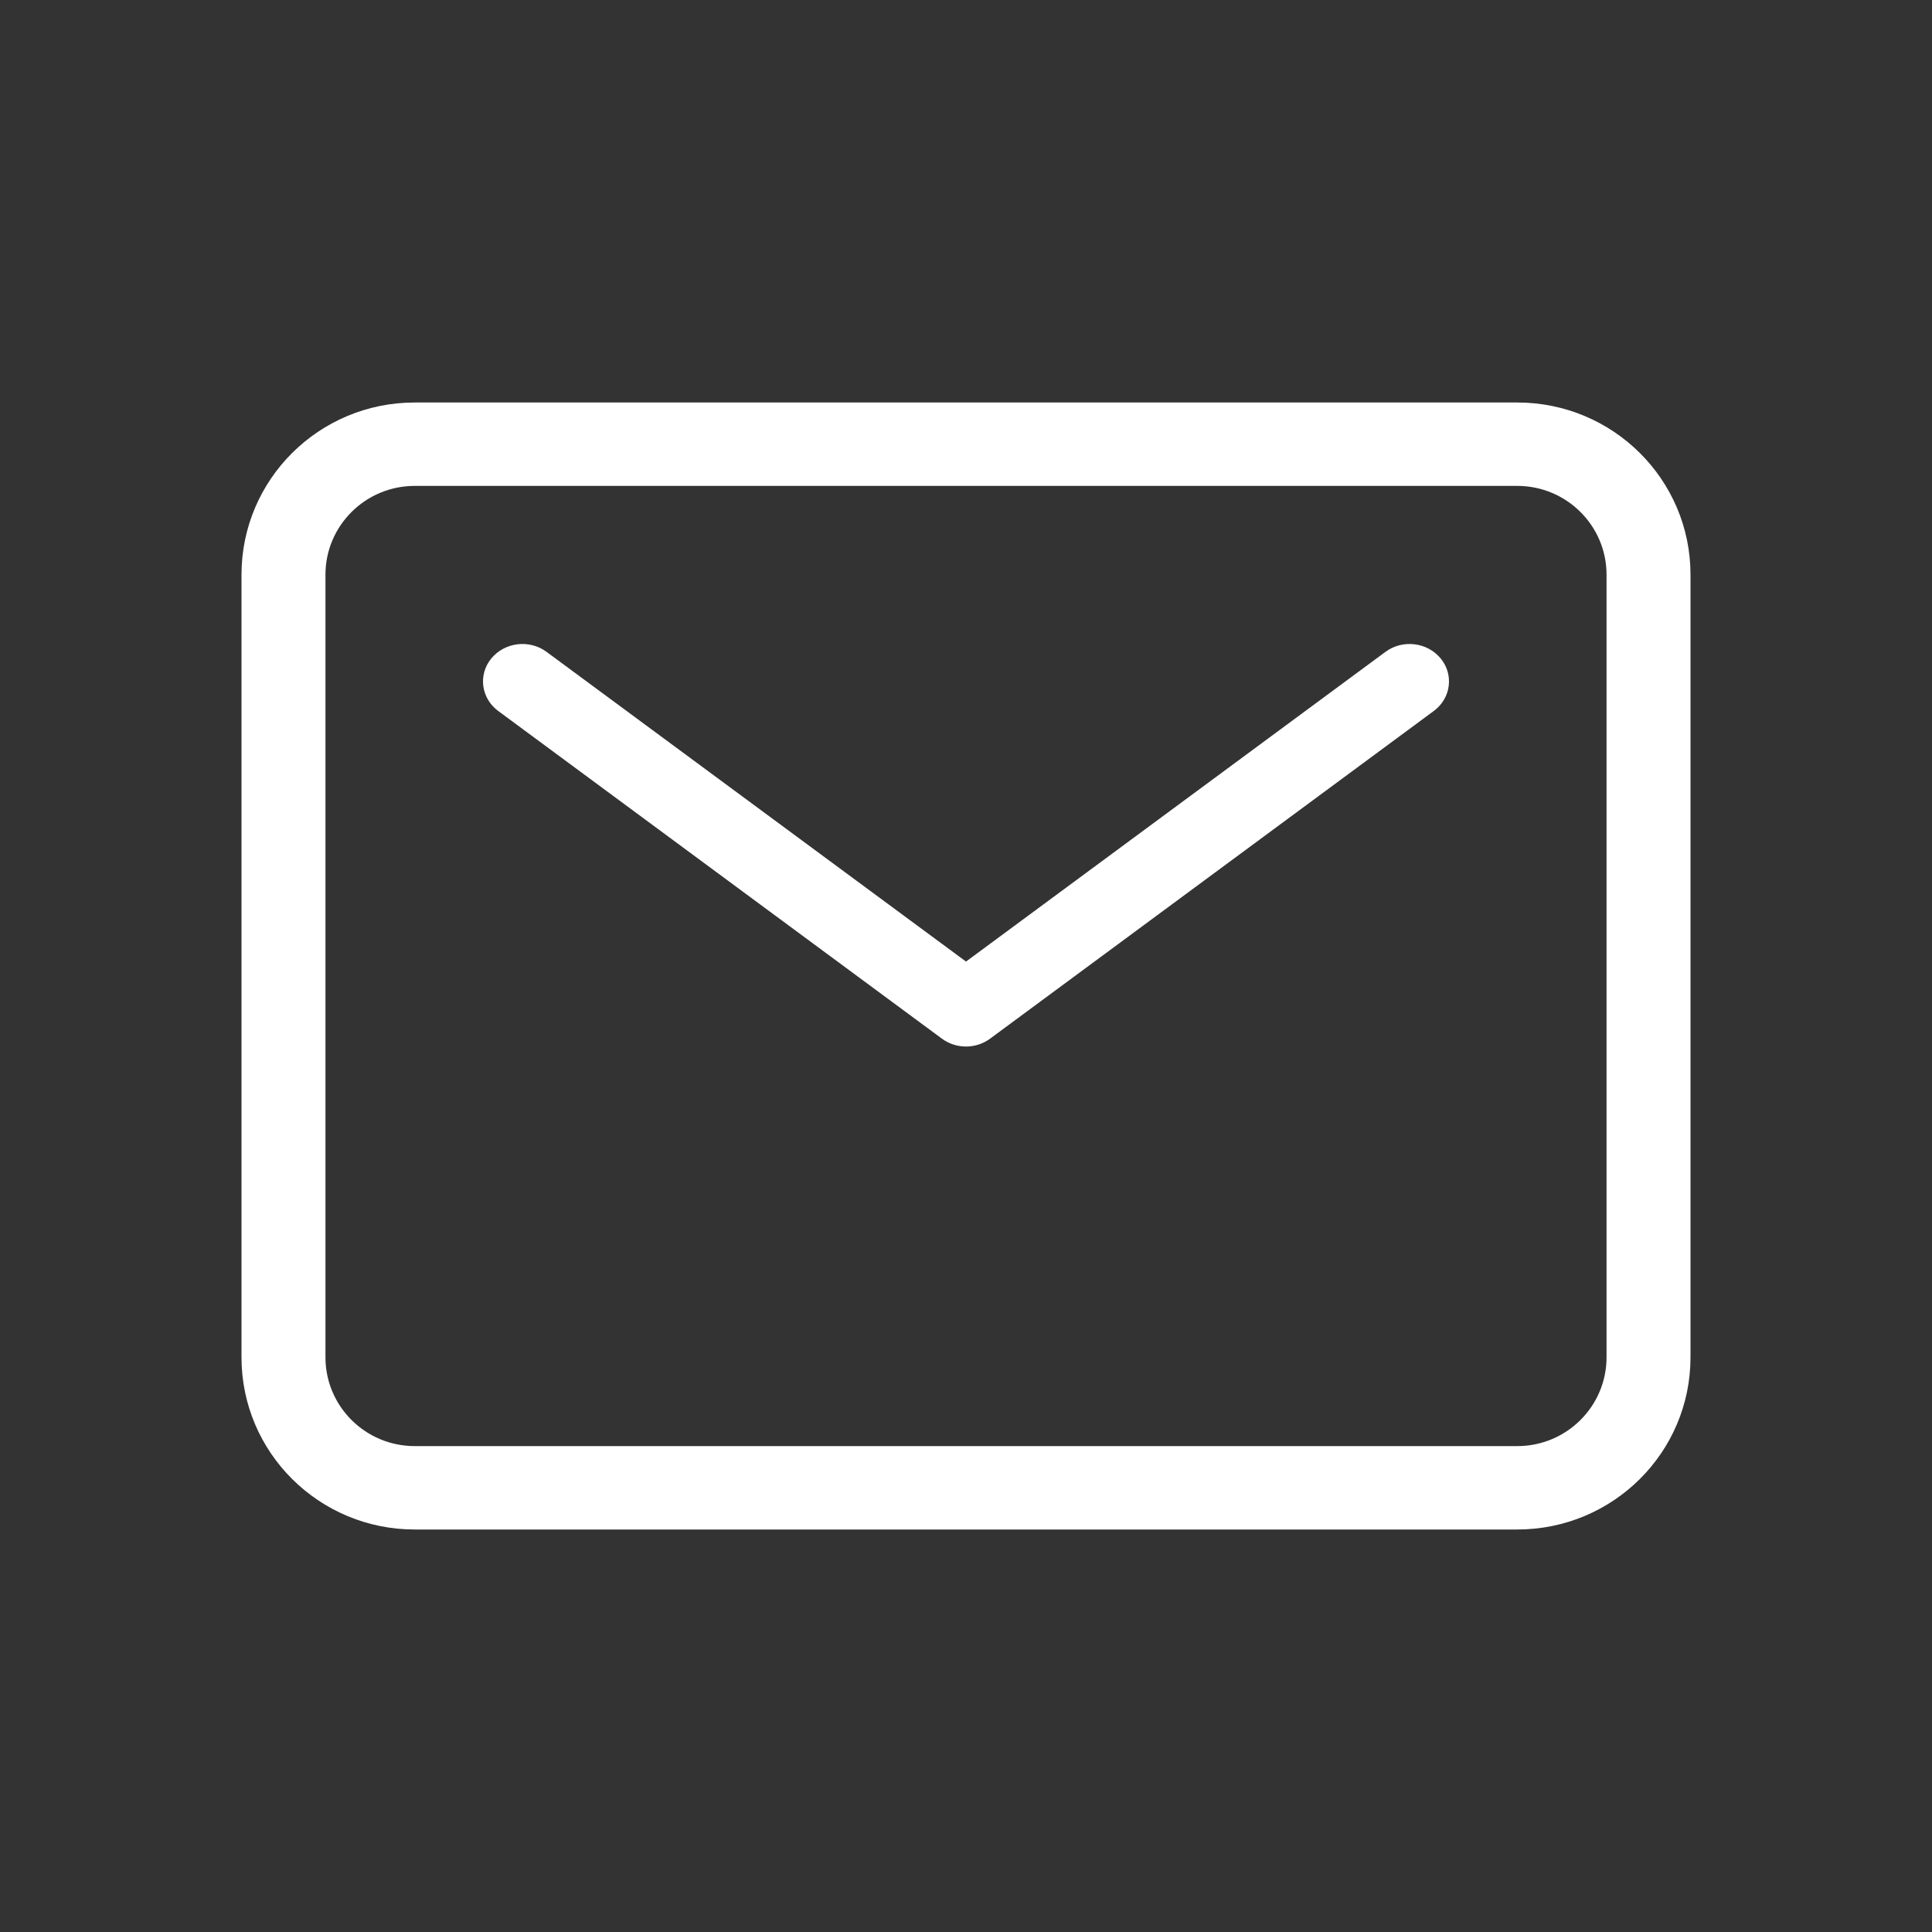 <?xml version="1.0" encoding="UTF-8"?>
<svg xmlns="http://www.w3.org/2000/svg" width="24" height="24" viewBox="0 0 24 24" fill="none">
  <rect x="0" y="0" width="24" height="24" fill="#333333" stroke="none"/>
  <path d="M19.957 7.139C19.957 6.53 19.46 6.036 18.848 6.036H5.152C4.54 6.036 4.043 6.53 4.043 7.139V16.861C4.043 17.47 4.54 17.964 5.152 17.964H18.848C19.46 17.964 19.957 17.47 19.957 16.861V7.139ZM21 16.861C21 18.043 20.037 19 18.848 19H5.152C3.963 19 3 18.043 3 16.861V7.139C3 5.957 3.963 5 5.152 5H18.848C20.037 5 21 5.957 21 7.139V16.861Z" fill="white"></path>
  <path d="M17.21 8.098C17.423 7.94 17.731 7.977 17.897 8.18C18.063 8.382 18.024 8.675 17.811 8.832L12.3 12.902C12.124 13.033 11.876 13.033 11.7 12.902L6.189 8.832C5.976 8.675 5.937 8.382 6.103 8.18C6.269 7.977 6.577 7.94 6.79 8.098L12 11.945L17.21 8.098Z" fill="white"></path>
</svg>
